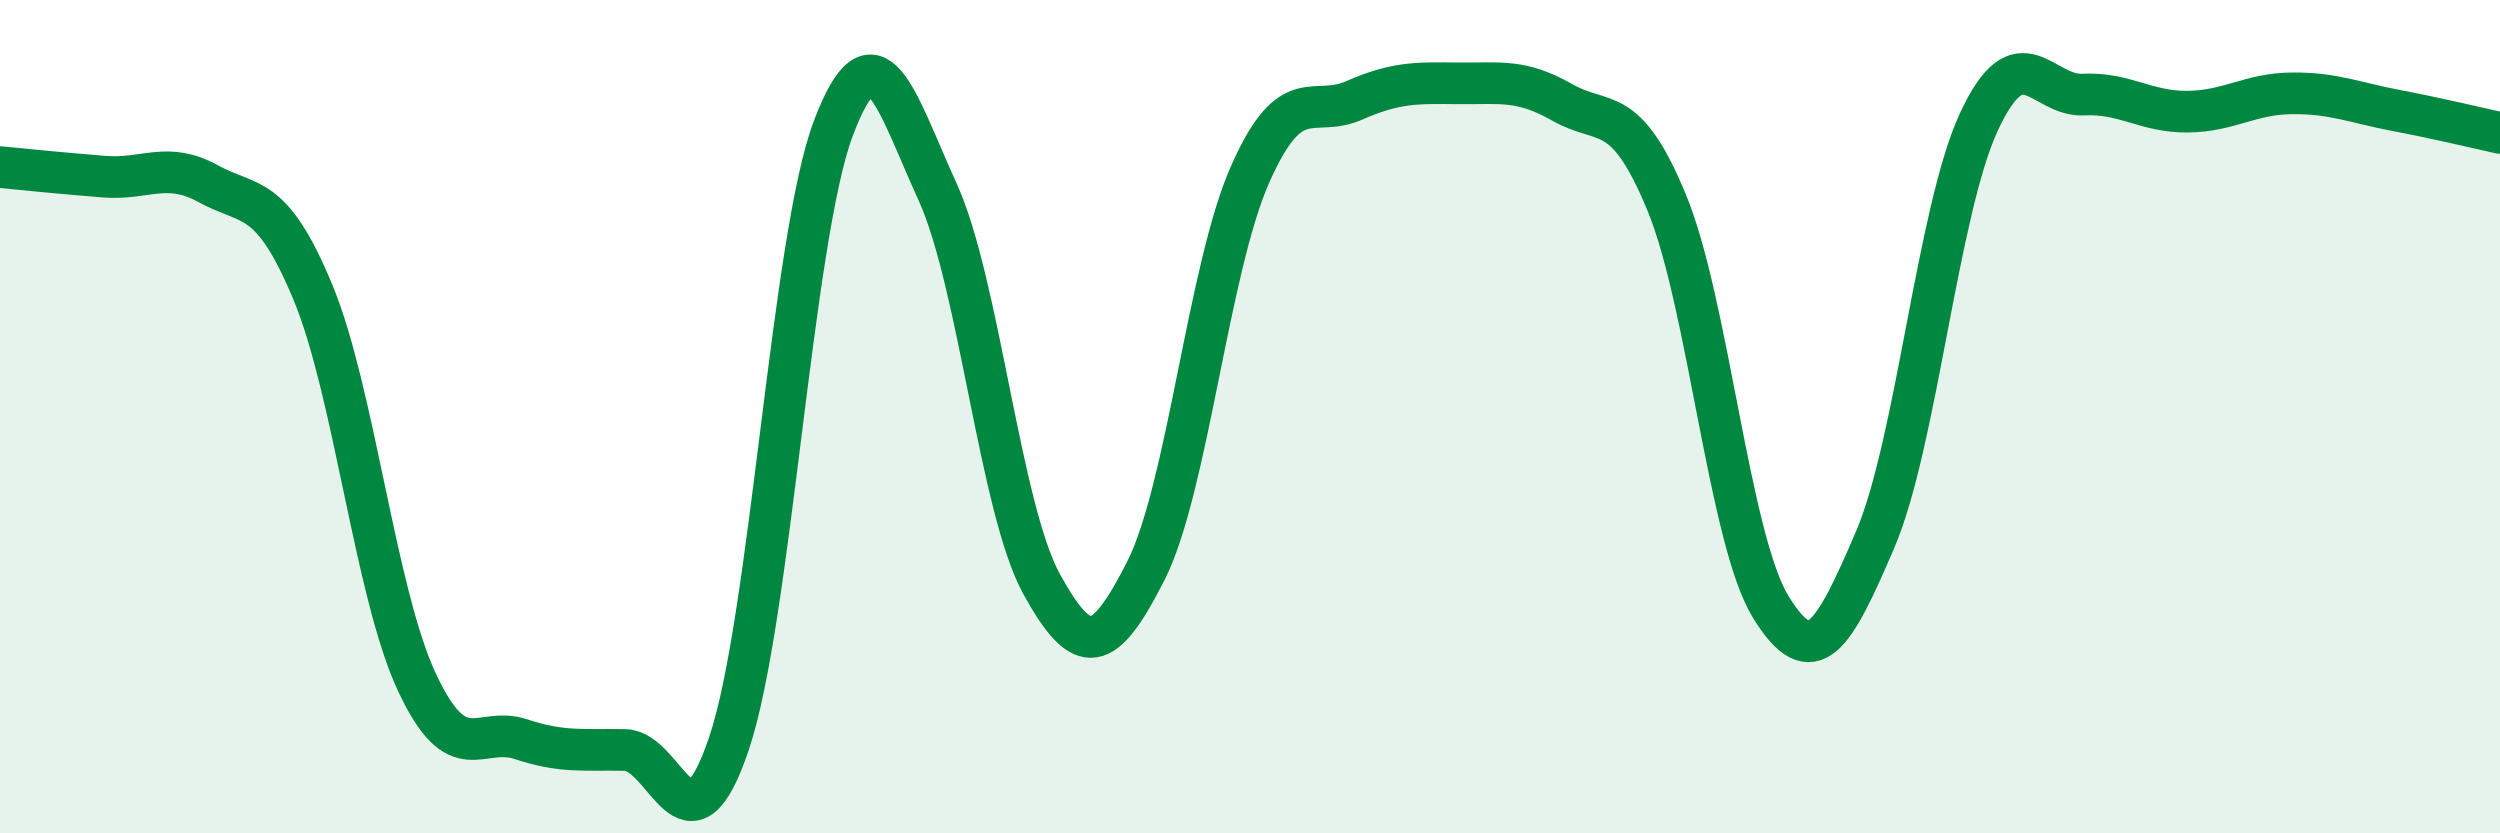 
    <svg width="60" height="20" viewBox="0 0 60 20" xmlns="http://www.w3.org/2000/svg">
      <path
        d="M 0,4.01 C 0.5,4.06 1.5,4.16 2.5,4.24 C 3.5,4.32 4,3.86 5,4.41 C 6,4.96 6.5,4.6 7.5,6.99 C 8.5,9.38 9,14.21 10,16.36 C 11,18.51 11.5,17.41 12.5,17.74 C 13.5,18.07 14,17.98 15,18 C 16,18.02 16.5,20.81 17.5,17.83 C 18.5,14.85 19,5.73 20,3.08 C 21,0.43 21.5,2.41 22.5,4.6 C 23.5,6.79 24,12.2 25,14.02 C 26,15.84 26.5,15.67 27.5,13.7 C 28.5,11.73 29,6.45 30,4.19 C 31,1.93 31.5,2.85 32.5,2.41 C 33.5,1.97 34,1.99 35,2 C 36,2.01 36.5,1.89 37.5,2.46 C 38.5,3.03 39,2.44 40,4.86 C 41,7.28 41.5,12.95 42.5,14.57 C 43.5,16.19 44,15.29 45,12.96 C 46,10.63 46.5,5.05 47.5,2.91 C 48.5,0.77 49,2.32 50,2.27 C 51,2.22 51.5,2.69 52.5,2.68 C 53.5,2.67 54,2.25 55,2.24 C 56,2.23 56.5,2.46 57.5,2.65 C 58.5,2.84 59.5,3.08 60,3.19L60 20L0 20Z"
        fill="#008740"
        opacity="0.1"
        stroke-linecap="round"
        stroke-linejoin="round"
      />
      <path
        d="M 0,4.01 C 0.5,4.06 1.5,4.16 2.5,4.24 C 3.5,4.32 4,3.86 5,4.41 C 6,4.96 6.5,4.6 7.5,6.99 C 8.5,9.38 9,14.21 10,16.36 C 11,18.51 11.5,17.41 12.5,17.74 C 13.5,18.07 14,17.98 15,18 C 16,18.02 16.5,20.81 17.5,17.83 C 18.5,14.85 19,5.73 20,3.08 C 21,0.43 21.5,2.41 22.5,4.6 C 23.5,6.79 24,12.2 25,14.02 C 26,15.84 26.5,15.67 27.5,13.7 C 28.5,11.73 29,6.45 30,4.19 C 31,1.93 31.5,2.85 32.5,2.41 C 33.5,1.97 34,1.99 35,2 C 36,2.01 36.5,1.89 37.5,2.46 C 38.5,3.03 39,2.44 40,4.86 C 41,7.28 41.5,12.95 42.5,14.57 C 43.5,16.19 44,15.29 45,12.96 C 46,10.63 46.5,5.05 47.5,2.91 C 48.5,0.77 49,2.32 50,2.27 C 51,2.22 51.5,2.69 52.5,2.68 C 53.5,2.67 54,2.25 55,2.24 C 56,2.23 56.5,2.46 57.5,2.65 C 58.5,2.84 59.5,3.08 60,3.19"
        stroke="#008740"
        stroke-width="1"
        fill="none"
        stroke-linecap="round"
        stroke-linejoin="round"
      />
    </svg>
  